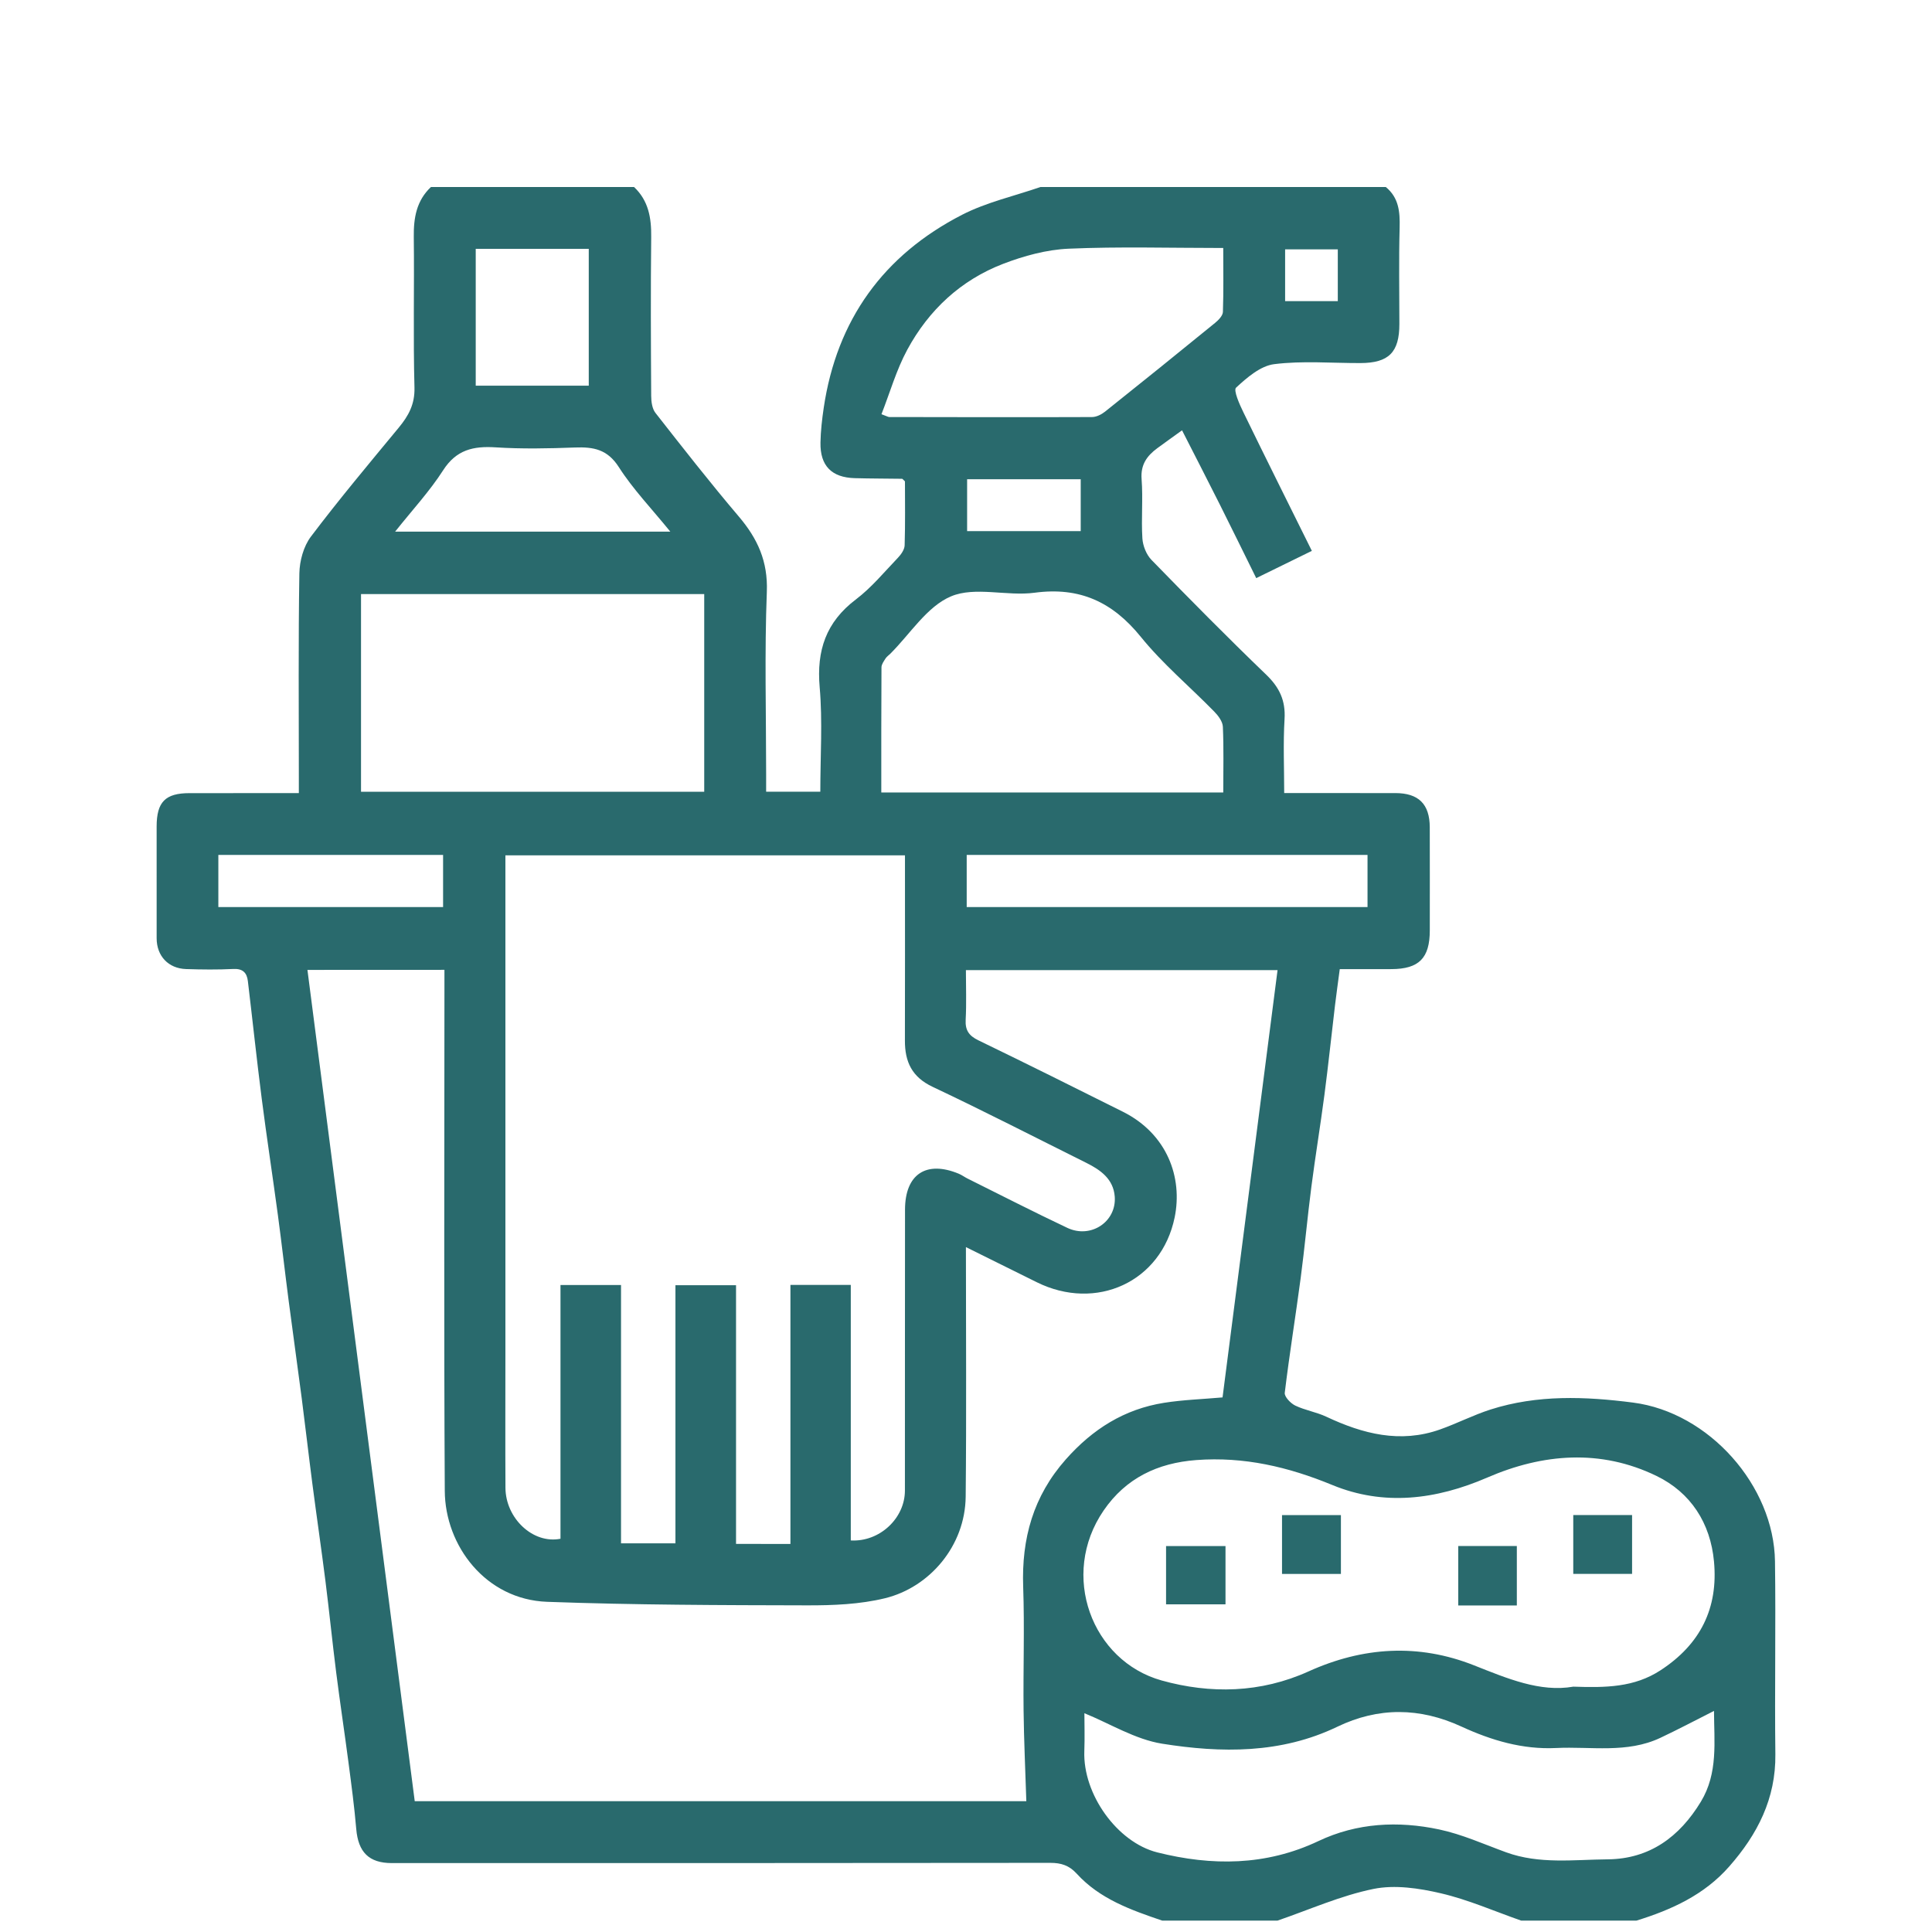 <?xml version="1.0" encoding="utf-8"?>
<!-- Generator: Adobe Illustrator 16.0.0, SVG Export Plug-In . SVG Version: 6.00 Build 0)  -->
<!DOCTYPE svg PUBLIC "-//W3C//DTD SVG 1.1//EN" "http://www.w3.org/Graphics/SVG/1.1/DTD/svg11.dtd">
<svg version="1.1" id="Layer_1" xmlns="http://www.w3.org/2000/svg" xmlns:xlink="http://www.w3.org/1999/xlink" x="0px" y="0px"
	 width="170px" height="170px" viewBox="0 0 170 170" enable-background="new 0 0 170 170" xml:space="preserve">
<g>
	<path fill="#296A6D" d="M143.988,169c-3.377,0-6.754,0-10.131,0c-2.353-0.822-4.656-1.841-7.068-2.404
		c-1.917-0.449-4.051-0.769-5.932-0.386c-2.889,0.588-5.644,1.827-8.453,2.79c-3.377,0-6.754,0-10.131,0
		c-2.754-0.936-5.5-1.904-7.529-4.13c-0.661-0.726-1.365-0.955-2.326-0.954c-19.312,0.025-38.625,0.02-57.938,0.02
		c-2.018,0-2.96-0.961-3.134-3.006c-0.165-1.945-0.425-3.884-0.679-5.818c-0.348-2.658-0.751-5.309-1.088-7.967
		c-0.338-2.666-0.604-5.34-0.94-8.004c-0.36-2.854-0.778-5.697-1.149-8.55c-0.328-2.517-0.614-5.039-0.941-7.557
		c-0.37-2.853-0.774-5.697-1.145-8.55c-0.328-2.518-0.612-5.039-0.95-7.555c-0.461-3.429-0.987-6.849-1.427-10.279
		c-0.441-3.438-0.804-6.887-1.217-10.327c-0.086-0.722-0.441-1.103-1.272-1.062c-1.387,0.069-2.781,0.055-4.169,0.008
		c-1.558-0.053-2.582-1.15-2.585-2.707c-0.007-3.277-0.004-6.553-0.001-9.83c0.002-2.17,0.76-2.941,2.896-2.943
		c3.162-0.004,6.324-0.002,9.617-0.002c0-0.586,0-1.021,0-1.458c0-5.957-0.05-11.915,0.046-17.87
		c0.018-1.096,0.366-2.381,1.013-3.238c2.472-3.272,5.11-6.42,7.725-9.584c0.864-1.045,1.43-2.059,1.39-3.535
		c-0.119-4.415-0.008-8.835-0.06-13.253c-0.02-1.677,0.235-3.19,1.507-4.391c5.959,0,11.918,0,17.877,0
		c1.271,1.199,1.526,2.712,1.507,4.387c-0.051,4.663-0.029,9.326-0.001,13.989c0.003,0.505,0.082,1.123,0.373,1.495
		c2.406,3.072,4.812,6.148,7.338,9.122c1.65,1.942,2.568,3.941,2.465,6.618c-0.207,5.35-0.061,10.713-0.061,16.07
		c0,0.523,0,1.047,0,1.525c1.717,0,3.223,0,4.767,0c0-3.147,0.207-6.19-0.056-9.192c-0.283-3.234,0.554-5.733,3.186-7.727
		c1.371-1.039,2.495-2.408,3.695-3.662c0.282-0.294,0.583-0.723,0.595-1.098c0.06-1.92,0.028-3.842,0.028-5.627
		c-0.179-0.167-0.214-0.229-0.251-0.229c-1.388-0.021-2.777-0.017-4.164-0.055c-2.038-0.056-3.056-1.088-3.019-3.132
		c0.019-1.022,0.137-2.049,0.287-3.062c1.149-7.739,5.258-13.427,12.17-16.979c2.15-1.104,4.589-1.646,6.896-2.444
		c10.131,0,20.262,0,30.393,0c1.144,0.939,1.252,2.185,1.216,3.567c-0.078,2.826-0.023,5.657-0.023,8.485
		c0,2.493-0.932,3.432-3.434,3.438c-2.531,0.006-5.091-0.217-7.582,0.096c-1.206,0.15-2.396,1.181-3.354,2.068
		c-0.248,0.231,0.305,1.471,0.646,2.17c1.977,4.062,3.997,8.102,6.023,12.191c-1.67,0.818-3.232,1.585-4.895,2.398
		c-1.119-2.265-2.162-4.401-3.229-6.527c-1.069-2.129-2.162-4.247-3.299-6.479c-0.787,0.569-1.486,1.065-2.177,1.574
		c-0.914,0.675-1.479,1.45-1.381,2.727c0.133,1.727-0.04,3.477,0.069,5.206c0.041,0.654,0.35,1.434,0.801,1.897
		c3.322,3.414,6.673,6.805,10.104,10.108c1.162,1.12,1.702,2.272,1.604,3.897c-0.13,2.15-0.031,4.314-0.031,6.51
		c3.422,0,6.599,0,9.772,0.001c2.05,0.001,3.029,0.962,3.037,3.009c0.01,3.027,0.002,6.056,0.002,9.083
		c-0.002,2.428-0.948,3.387-3.367,3.398c-1.522,0.009-3.049,0.002-4.555,0.002c-0.154,1.175-0.299,2.187-0.42,3.199
		c-0.312,2.619-0.586,5.241-0.928,7.855c-0.354,2.704-0.8,5.395-1.15,8.1c-0.346,2.662-0.584,5.34-0.938,8.004
		c-0.448,3.377-0.996,6.74-1.404,10.123c-0.041,0.342,0.514,0.924,0.922,1.121c0.867,0.416,1.859,0.57,2.73,0.979
		c3.219,1.514,6.502,2.366,10.008,1.125c1.505-0.532,2.938-1.274,4.456-1.759c4.112-1.312,8.327-1.15,12.534-0.607
		c6.684,0.862,12.396,7.312,12.486,13.971c0.078,5.656-0.035,11.315,0.033,16.973c0.049,3.904-1.582,7.064-4.066,9.882
		C149.969,166.729,147.078,168.048,143.988,169z M27.052,85.343c3.162,24.497,6.301,48.816,9.441,73.146c18.104,0,36.1,0,53.815,0
		c-0.086-2.719-0.211-5.355-0.242-7.993c-0.041-3.624,0.092-7.252-0.035-10.871c-0.149-4.243,0.882-7.972,3.758-11.218
		c2.355-2.658,5.143-4.417,8.635-4.971c1.686-0.267,3.402-0.32,5.15-0.476c1.609-12.504,3.22-25.015,4.84-37.599
		c-9.178,0-18.236,0-27.422,0c0,1.508,0.057,2.938-0.021,4.363c-0.05,0.926,0.285,1.41,1.112,1.812
		c4.258,2.062,8.493,4.171,12.724,6.288c3.907,1.957,5.272,5.798,4.553,9.298c-1.174,5.697-6.918,8.286-12.131,5.704
		c-2.039-1.009-4.076-2.021-6.236-3.091c0,7.463,0.053,14.709-0.021,21.955c-0.044,4.341-3.178,7.984-7.097,8.941
		c-2.207,0.539-4.565,0.633-6.854,0.627c-7.625-0.016-15.256-0.033-22.875-0.311c-5.405-0.195-8.982-4.93-9.009-9.764
		c-0.083-14.693-0.03-29.39-0.03-44.084c0-0.576,0-1.15,0-1.761C35.06,85.343,31.206,85.343,27.052,85.343z M69.551,135.855
		c0-7.67,0-15.231,0-22.793c1.833,0,3.501,0,5.311,0c0,7.547,0,15.021,0,22.484c2.534,0.146,4.76-1.945,4.763-4.384
		c0.011-8.241-0.006-16.481,0.009-24.724c0.006-3.119,1.863-4.346,4.725-3.162c0.269,0.111,0.507,0.293,0.769,0.423
		c2.927,1.454,5.833,2.948,8.789,4.343c2.074,0.979,4.349-0.548,4.17-2.766c-0.124-1.537-1.246-2.33-2.505-2.957
		c-4.498-2.238-8.967-4.538-13.51-6.682c-1.833-0.863-2.452-2.207-2.447-4.072c0.014-4.914,0.005-9.83,0.005-14.745
		c0-0.525,0-1.052,0-1.559c-11.828,0-23.462,0-35.159,0c0,0.707,0,1.299,0,1.892c0,14.05,0,28.101,0,42.15
		c0,3.872-0.016,7.744,0.005,11.616c0.015,2.673,2.415,4.96,4.842,4.479c0-7.434,0-14.899,0-22.328c1.829,0,3.498,0,5.327,0
		c0,7.648,0,15.212,0,22.732c1.672,0,3.178,0,4.788,0c0-7.65,0-15.178,0-22.713c1.816,0,3.521,0,5.332,0c0,7.635,0,15.161,0,22.762
		C66.342,135.855,67.812,135.855,69.551,135.855z M138.438,148.412c2.881,0.099,5.363,0.062,7.664-1.434
		c3.521-2.289,5.097-5.475,4.715-9.578c-0.312-3.377-2.041-6.067-5.06-7.531c-4.916-2.385-10.002-1.975-14.892,0.145
		c-4.516,1.954-9.108,2.519-13.631,0.655c-3.896-1.604-7.779-2.51-11.973-2.196c-3.402,0.256-6.197,1.588-8.152,4.44
		c-3.892,5.68-1.039,13.239,5.106,14.955c4.287,1.196,8.712,1.11,12.927-0.798c4.772-2.159,9.651-2.479,14.561-0.534
		C132.629,147.693,135.508,148.922,138.438,148.412z M31.767,52.272c0,5.9,0,11.673,0,17.396c10.151,0,20.193,0,30.199,0
		c0-5.858,0-11.597,0-17.396C51.877,52.272,41.871,52.272,31.767,52.272z M150.818,150.547c-1.627,0.82-3.158,1.633-4.723,2.37
		c-2.943,1.388-6.099,0.743-9.171,0.894c-2.954,0.143-5.694-0.674-8.329-1.887c-3.66-1.686-7.298-1.73-10.93,0.018
		c-4.954,2.382-10.204,2.317-15.402,1.49c-2.379-0.38-4.597-1.77-6.845-2.683c0,0.946,0.038,2.14-0.006,3.328
		c-0.144,3.788,2.889,8.03,6.418,8.918c4.785,1.203,9.562,1.194,14.181-0.996c3.389-1.608,7.014-1.788,10.618-1.024
		c2.019,0.428,3.943,1.301,5.896,2.012c2.923,1.065,5.953,0.645,8.937,0.619c3.688-0.031,6.321-1.975,8.199-5.069
		C151.195,156.009,150.824,153.234,150.818,150.547z M107.637,69.731c0-2.025,0.049-3.907-0.035-5.783
		c-0.021-0.458-0.403-0.973-0.754-1.33c-2.149-2.2-4.539-4.201-6.465-6.579c-2.488-3.073-5.379-4.415-9.348-3.884
		c-2.438,0.325-5.229-0.57-7.345,0.316c-2.12,0.887-3.597,3.308-5.356,5.057c-0.141,0.139-0.316,0.256-0.418,0.419
		c-0.149,0.238-0.351,0.508-0.353,0.766c-0.023,3.654-0.016,7.31-0.016,11.019C87.628,69.731,97.536,69.731,107.637,69.731z
		 M107.635,21.821c-4.689,0-9.154-0.132-13.605,0.062c-1.938,0.085-3.93,0.629-5.758,1.331c-3.727,1.432-6.549,4.065-8.438,7.557
		c-0.963,1.779-1.527,3.776-2.272,5.676c0.5,0.185,0.591,0.248,0.682,0.248c5.948,0.011,11.896,0.025,17.844,0.002
		c0.388-0.001,0.835-0.227,1.149-0.478c3.242-2.584,6.468-5.188,9.681-7.808c0.301-0.246,0.675-0.631,0.688-0.963
		C107.67,25.628,107.635,23.804,107.635,21.821z M85.062,79.816c11.845,0,23.573,0,35.269,0c0-1.609,0-3.114,0-4.59
		c-11.813,0-23.506,0-35.269,0C85.062,76.77,85.062,78.239,85.062,79.816z M58.981,46.779c-1.651-2.034-3.287-3.734-4.533-5.683
		c-1-1.562-2.233-1.78-3.846-1.72c-2.33,0.088-4.672,0.136-6.996-0.013c-1.957-0.124-3.454,0.209-4.614,2.018
		c-1.189,1.853-2.71,3.492-4.223,5.397C42.909,46.779,50.774,46.779,58.981,46.779z M41.86,33.938c3.389,0,6.678,0,9.946,0
		c0-4.084,0-8.067,0-12.043c-3.366,0-6.621,0-9.946,0C41.86,25.915,41.86,29.862,41.86,33.938z M19.213,79.816
		c6.68,0,13.244,0,19.775,0c0-1.608,0-3.114,0-4.589c-6.648,0-13.177,0-19.775,0C19.213,76.77,19.213,78.238,19.213,79.816z
		 M95.094,42.171c-3.418,0-6.705,0-9.996,0c0,1.596,0,3.098,0,4.561c3.395,0,6.684,0,9.996,0
		C95.094,45.183,95.094,43.75,95.094,42.171z M117.715,21.94c-1.664,0-3.167,0-4.635,0c0,1.586,0,3.053,0,4.556
		c1.581,0,3.082,0,4.635,0C117.715,24.938,117.715,23.472,117.715,21.94z"/>
	<path fill="#296A6D" d="M112.807,133.314c1.774,0,3.439,0,5.182,0c0,1.729,0,3.396,0,5.18c-1.674,0-3.375,0-5.182,0
		C112.807,136.832,112.807,135.132,112.807,133.314z"/>
	<path fill="#296A6D" d="M138.434,133.312c1.768,0,3.433,0,5.176,0c0,1.728,0,3.393,0,5.179c-1.664,0-3.365,0-5.176,0
		C138.434,136.838,138.434,135.139,138.434,133.312z"/>
	<path fill="#296A6D" d="M102.604,141.168c0-1.754,0-3.383,0-5.125c1.729,0,3.429,0,5.23,0c0,1.675,0,3.374,0,5.125
		C106.082,141.168,104.348,141.168,102.604,141.168z"/>
	<path fill="#296A6D" d="M133.469,141.266c-1.779,0-3.408,0-5.156,0c0-1.725,0-3.425,0-5.23c1.662,0,3.362,0,5.156,0
		C133.469,137.736,133.469,139.438,133.469,141.266z"/>
</g>
</svg>
